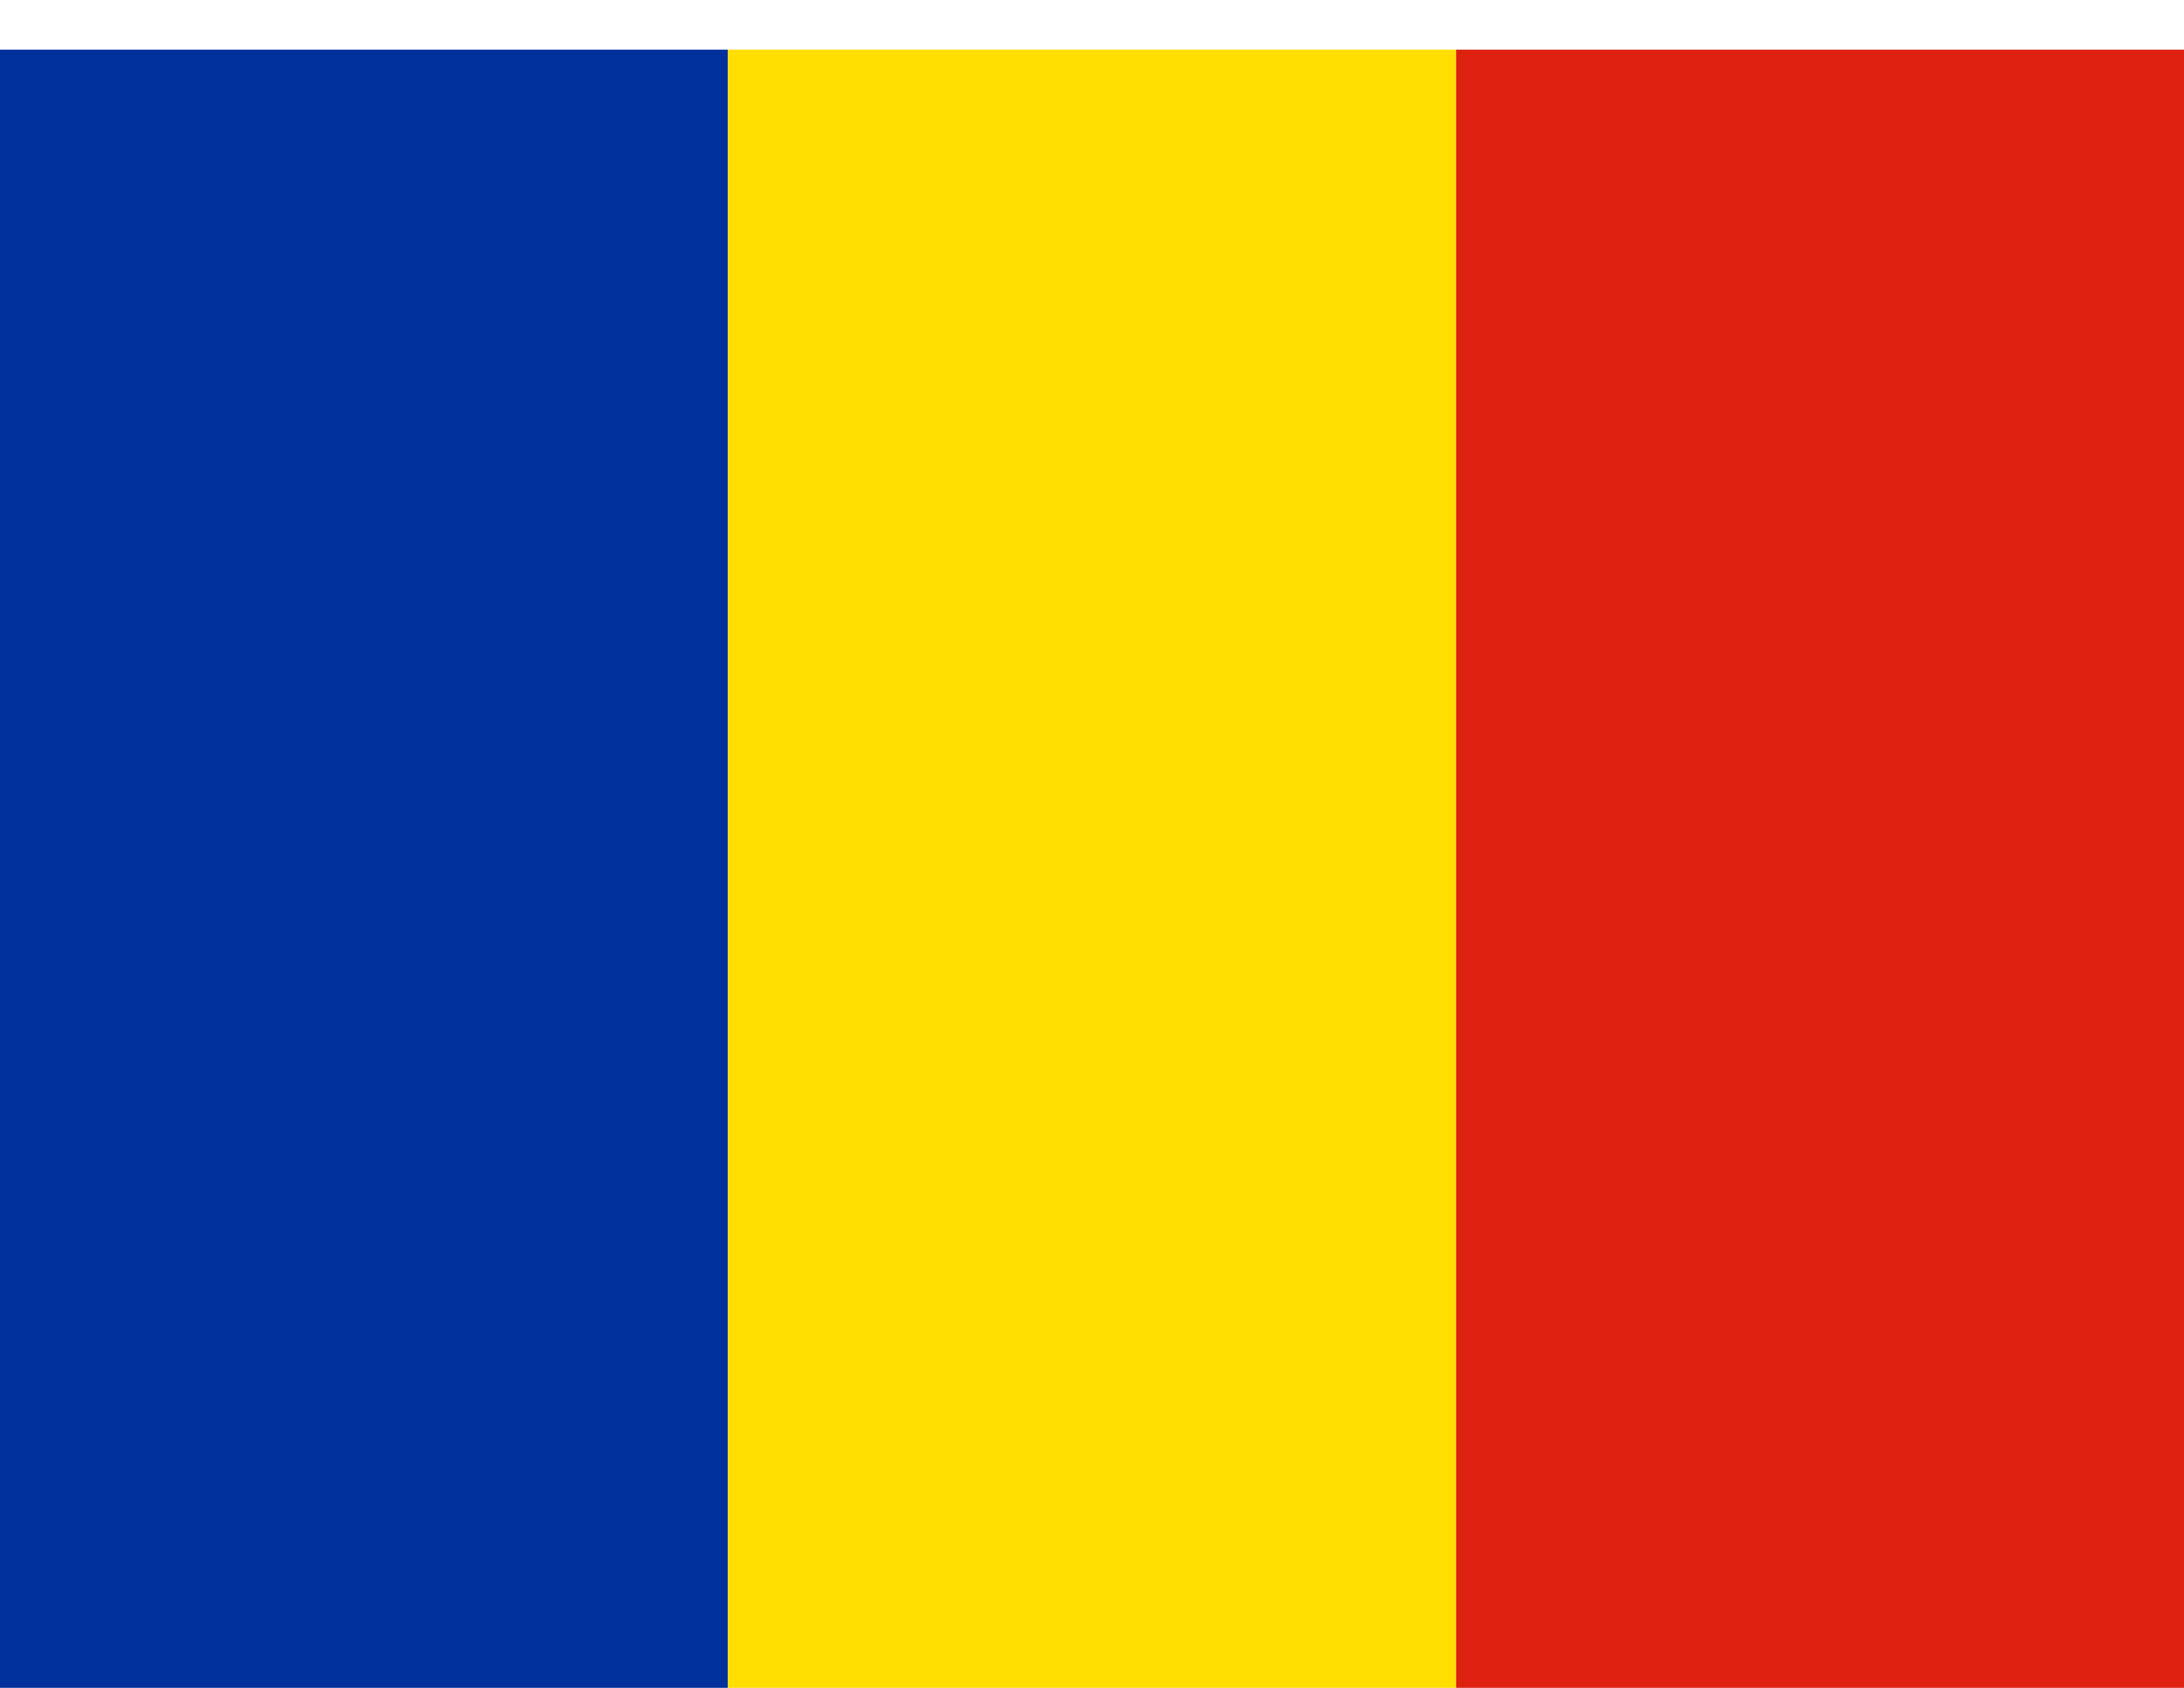 <svg width="22" height="17" viewBox="0 0 22 17" fill="none" xmlns="http://www.w3.org/2000/svg">
<g clip-path="url(#clip0_6104_3453)">
<path fill-rule="evenodd" clip-rule="evenodd" d="M0 0.5H7.332V17H0V0.5Z" fill="#00319C"/>
<path fill-rule="evenodd" clip-rule="evenodd" d="M7.332 0.5H14.668V17H7.332V0.5Z" fill="#FFDE00"/>
<path fill-rule="evenodd" clip-rule="evenodd" d="M14.668 0.5H22V17H14.668V0.5Z" fill="#DE2110"/>
</g>
<defs>
<clipPath id="clip0_6104_3453">
<rect width="22" height="16.5" fill="white" transform="translate(0 0.5)"/>
</clipPath>
</defs>
</svg>
